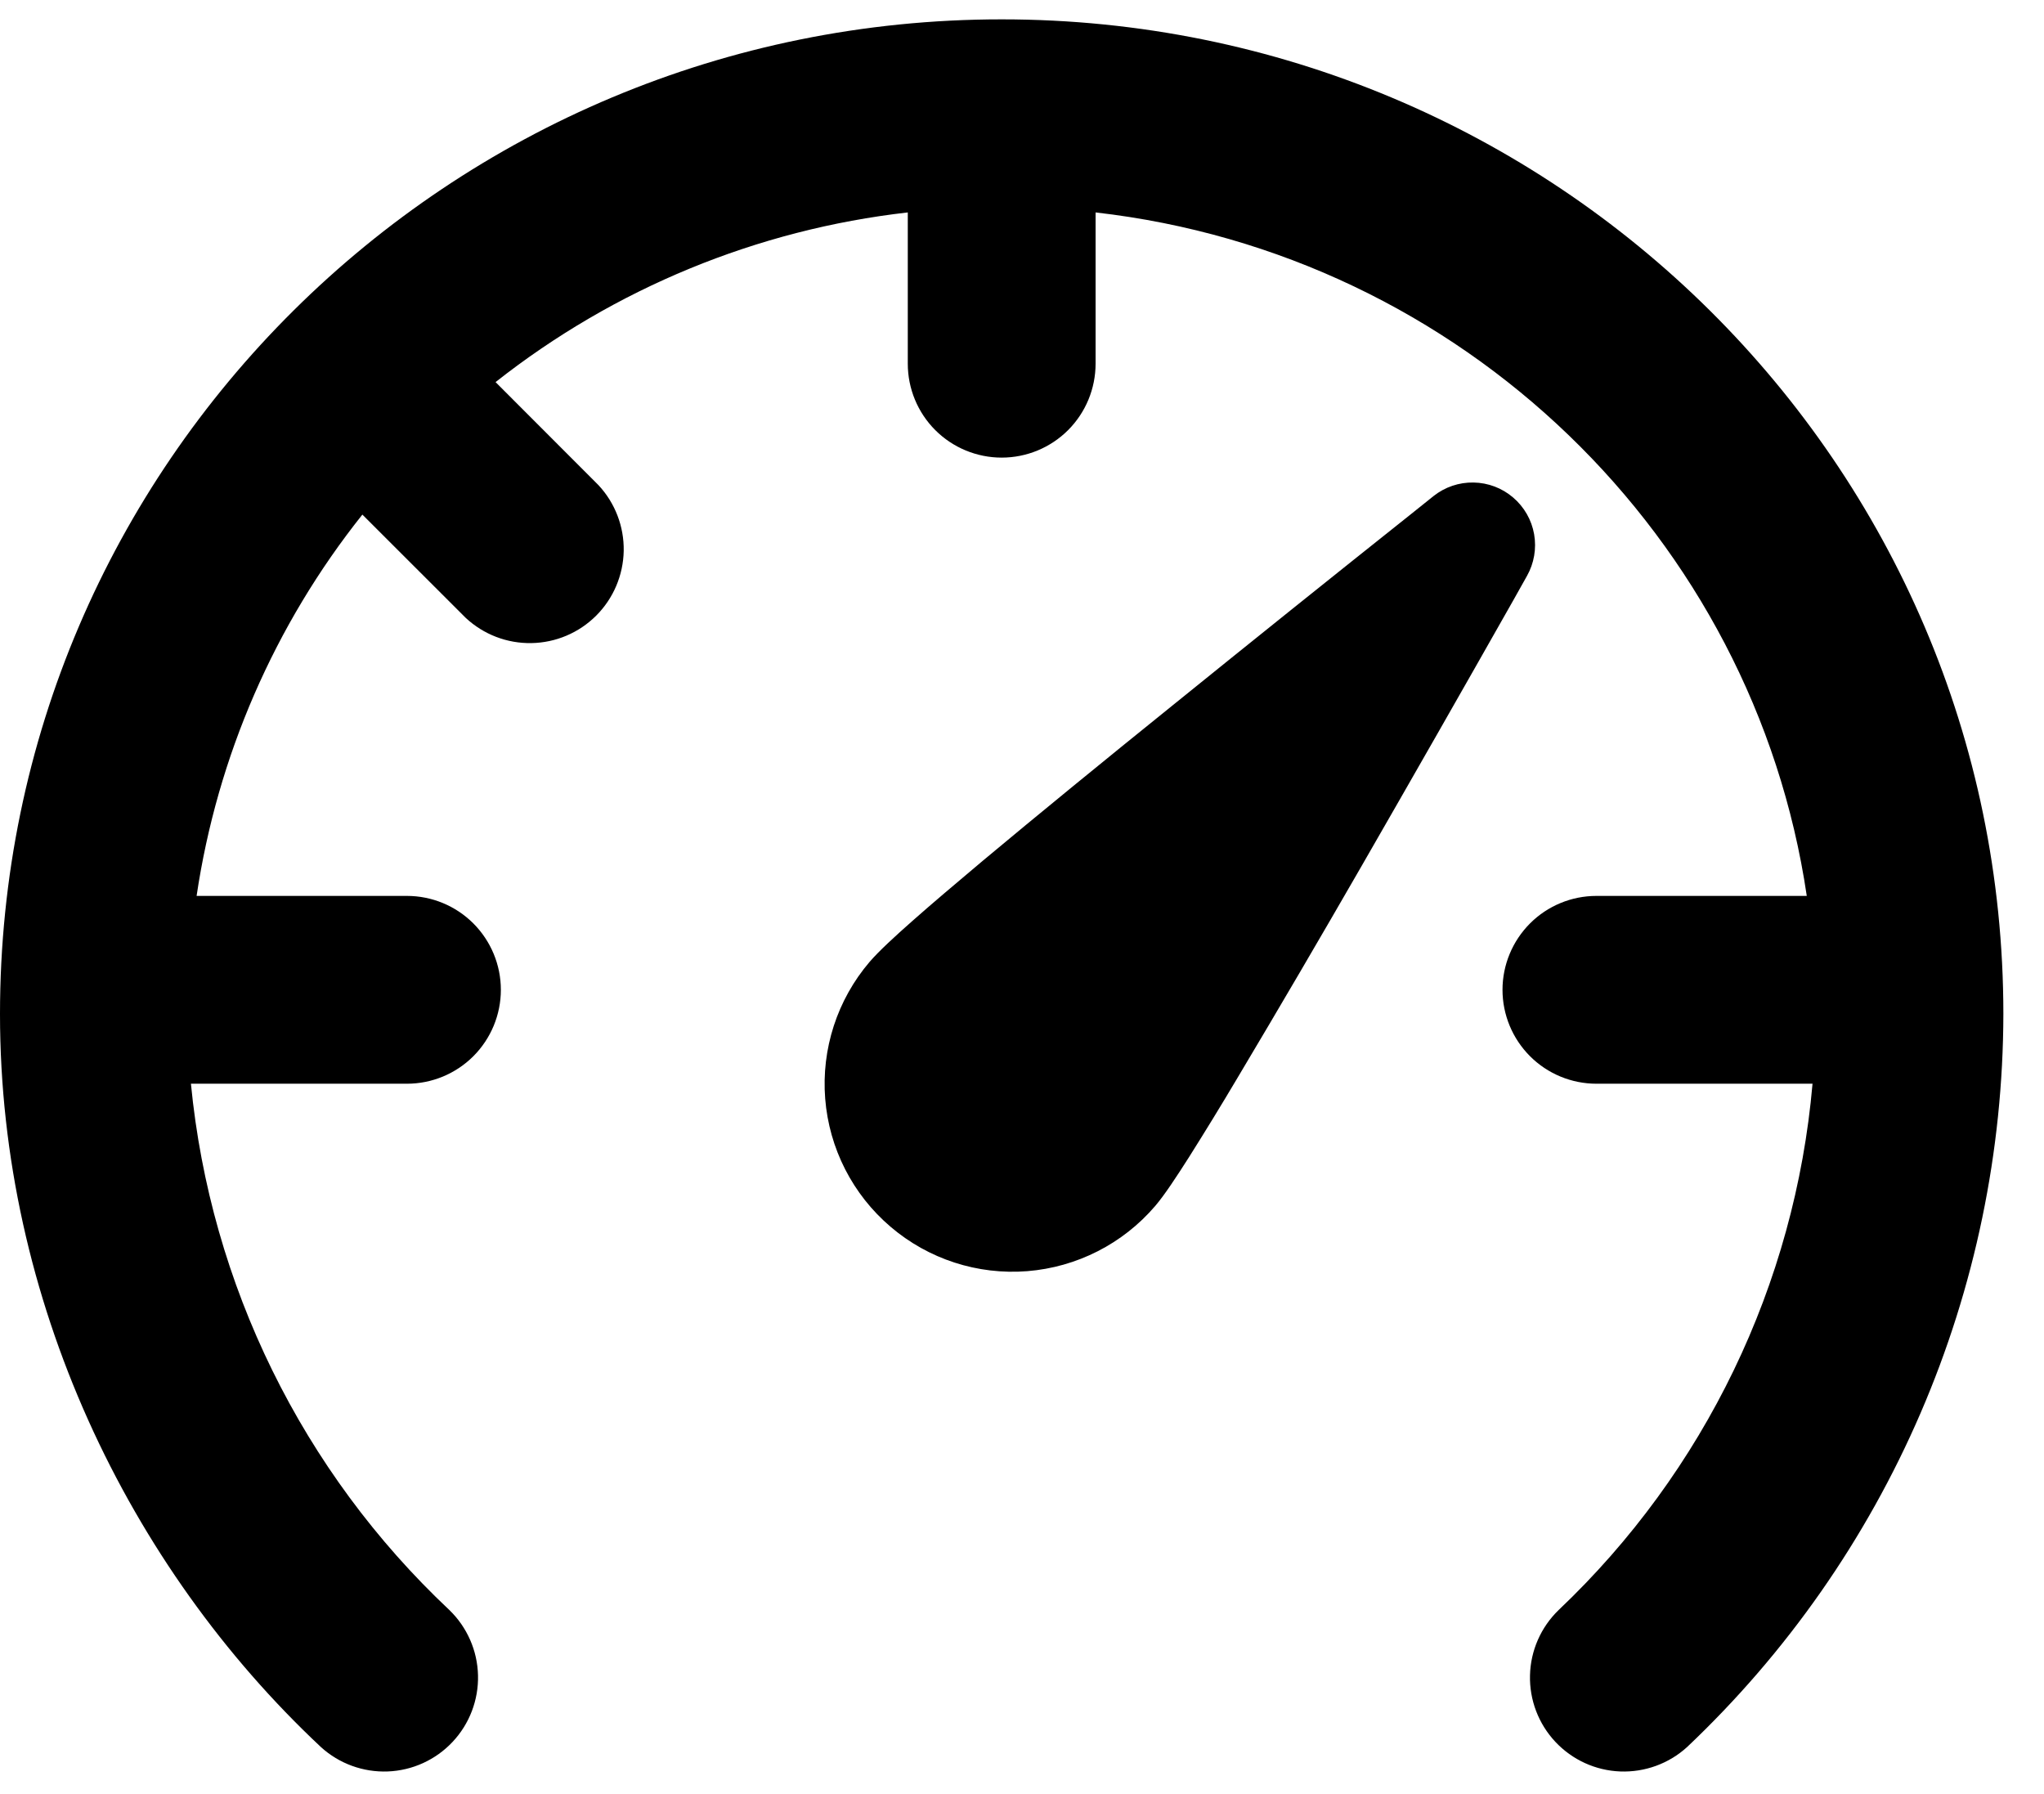 <svg width="49" height="43" viewBox="0 0 49 43" fill="none" xmlns="http://www.w3.org/2000/svg">
<path d="M21.762 5.092C18.154 5.502 14.732 6.911 11.88 9.159L14.348 11.63C14.745 12.056 14.962 12.621 14.952 13.204C14.941 13.787 14.705 14.344 14.293 14.756C13.88 15.169 13.324 15.405 12.74 15.415C12.157 15.426 11.593 15.209 11.166 14.812L8.687 12.335C6.581 14.979 5.21 18.132 4.713 21.475H9.755C10.352 21.475 10.925 21.712 11.347 22.134C11.769 22.557 12.007 23.129 12.007 23.726C12.007 24.323 11.769 24.896 11.347 25.318C10.925 25.74 10.352 25.977 9.755 25.977H4.577C5.045 30.795 7.247 35.278 10.773 38.593C11.198 39.004 11.445 39.566 11.459 40.157C11.474 40.748 11.255 41.321 10.851 41.752C10.446 42.184 9.888 42.439 9.298 42.462C8.707 42.485 8.13 42.275 7.693 41.877C3.071 37.546 0 31.158 0 24.306C0 11.123 10.767 0.464 24.013 0.464C37.259 0.464 48.026 11.12 48.026 24.306C48.02 27.596 47.345 30.85 46.041 33.871C44.738 36.892 42.833 39.616 40.444 41.877C40.007 42.275 39.43 42.485 38.839 42.462C38.249 42.439 37.691 42.184 37.286 41.752C36.882 41.321 36.663 40.748 36.678 40.157C36.692 39.566 36.939 39.004 37.364 38.593C40.866 35.273 43.032 30.785 43.451 25.977H38.271C37.674 25.977 37.101 25.74 36.679 25.318C36.257 24.896 36.019 24.323 36.019 23.726C36.019 23.129 36.257 22.557 36.679 22.134C37.101 21.712 37.674 21.475 38.271 21.475H43.313C42.041 12.872 35.05 6.092 26.264 5.092V8.718C26.264 9.315 26.027 9.888 25.605 10.31C25.183 10.732 24.61 10.969 24.013 10.969C23.416 10.969 22.843 10.732 22.421 10.31C21.999 9.888 21.762 9.315 21.762 8.718V5.092ZM34.365 11.891C34.638 11.674 34.978 11.559 35.326 11.566C35.675 11.572 36.01 11.699 36.274 11.926C36.539 12.152 36.717 12.463 36.777 12.806C36.837 13.149 36.776 13.503 36.605 13.806L36.275 14.394C35.068 16.526 33.853 18.653 32.631 20.776C31.653 22.474 30.663 24.165 29.659 25.848C29.283 26.482 28.899 27.11 28.506 27.733C28.206 28.205 27.912 28.652 27.696 28.904C26.921 29.812 25.816 30.375 24.626 30.47C23.435 30.564 22.256 30.181 21.348 29.405C20.439 28.63 19.876 27.526 19.782 26.335C19.688 25.144 20.071 23.965 20.846 23.057C21.062 22.805 21.456 22.442 21.876 22.072C22.326 21.673 22.905 21.184 23.557 20.635C24.865 19.542 26.504 18.203 28.104 16.913C30.009 15.372 31.92 13.839 33.837 12.314L34.365 11.891Z" fill="#000000"/>
</svg>
